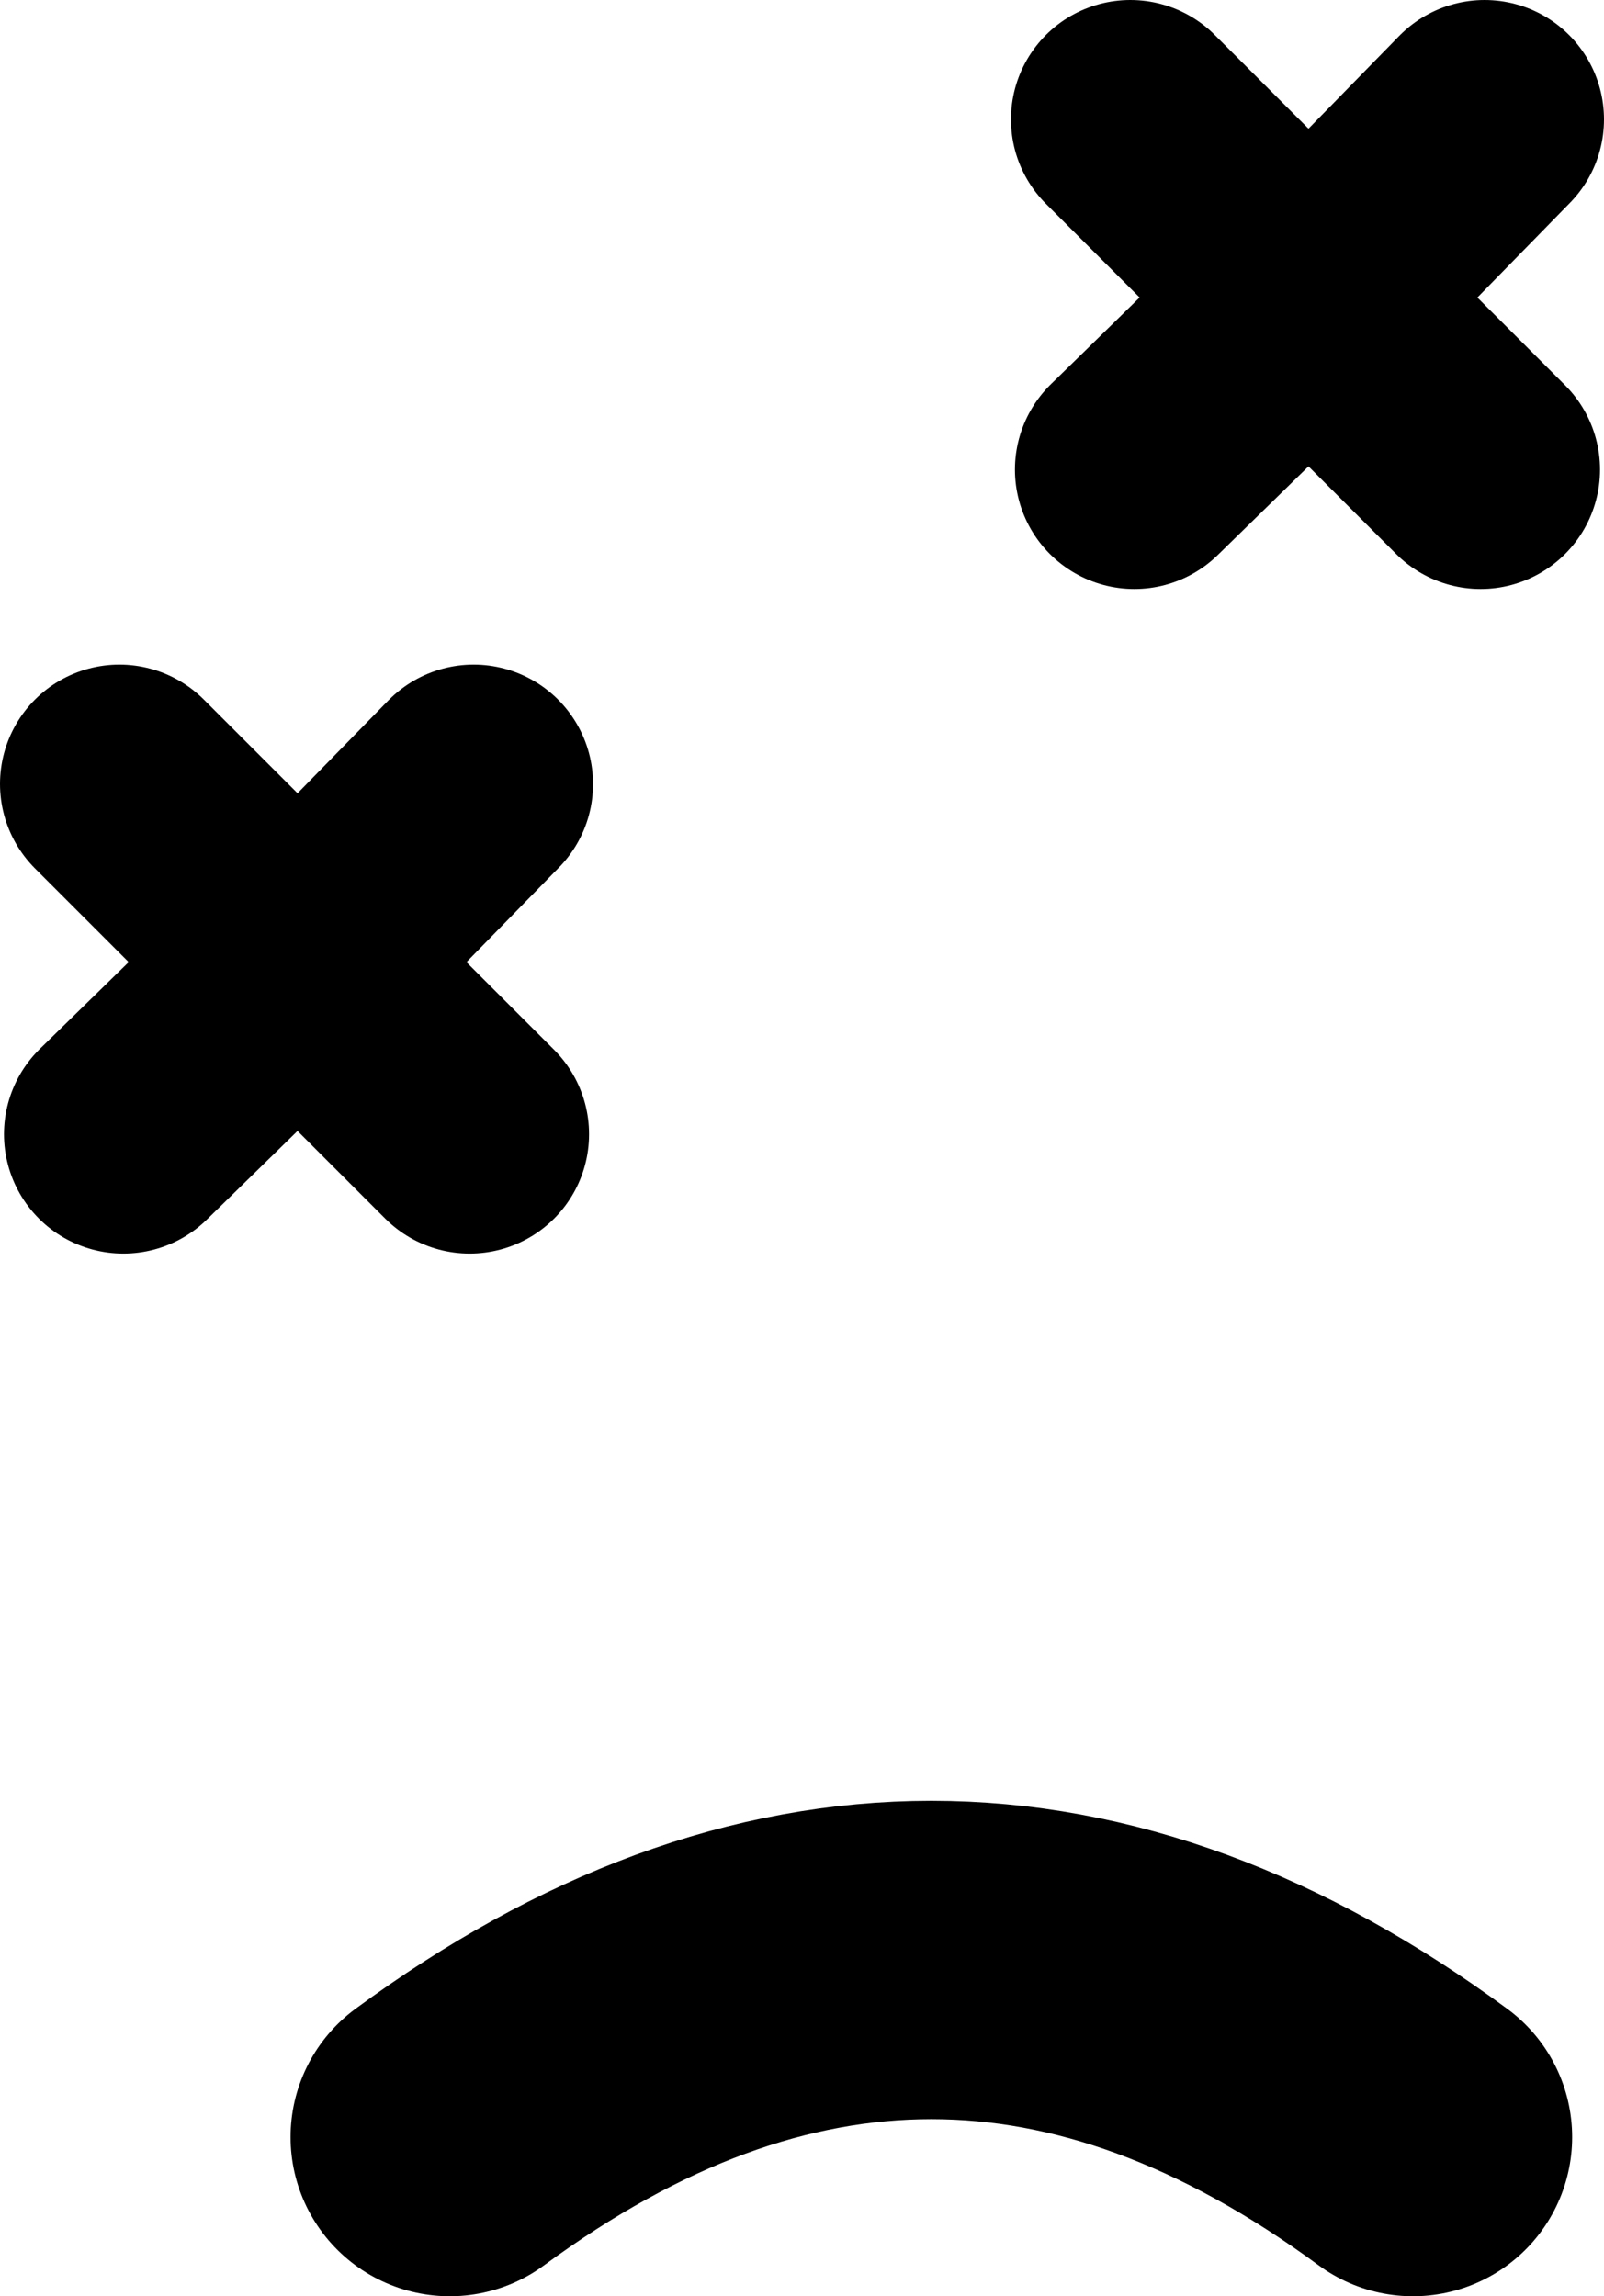 <?xml version="1.0" encoding="UTF-8" standalone="no"?>
<svg xmlns:xlink="http://www.w3.org/1999/xlink" height="28.85px" width="20.15px" xmlns="http://www.w3.org/2000/svg">
  <g transform="matrix(1.0, 0.0, 0.0, 1.0, 7.8, 54.25)">
    <path d="M6.4 -52.75 L8.65 -50.5 10.85 -52.75 M10.8 -48.35 L8.65 -50.5 6.45 -48.35 M-6.3 -44.4 L-4.05 -42.15 -1.85 -44.4 M-1.9 -40.0 L-4.05 -42.15 -6.25 -40.0" fill="none" stroke="#000000" stroke-linecap="round" stroke-linejoin="round" stroke-width="3.0"/>
    <path d="M-2.15 -27.4 Q3.9 -31.85 9.95 -27.4" fill="none" stroke="#000000" stroke-linecap="round" stroke-linejoin="round" stroke-width="4.0"/>
  </g>
</svg>
